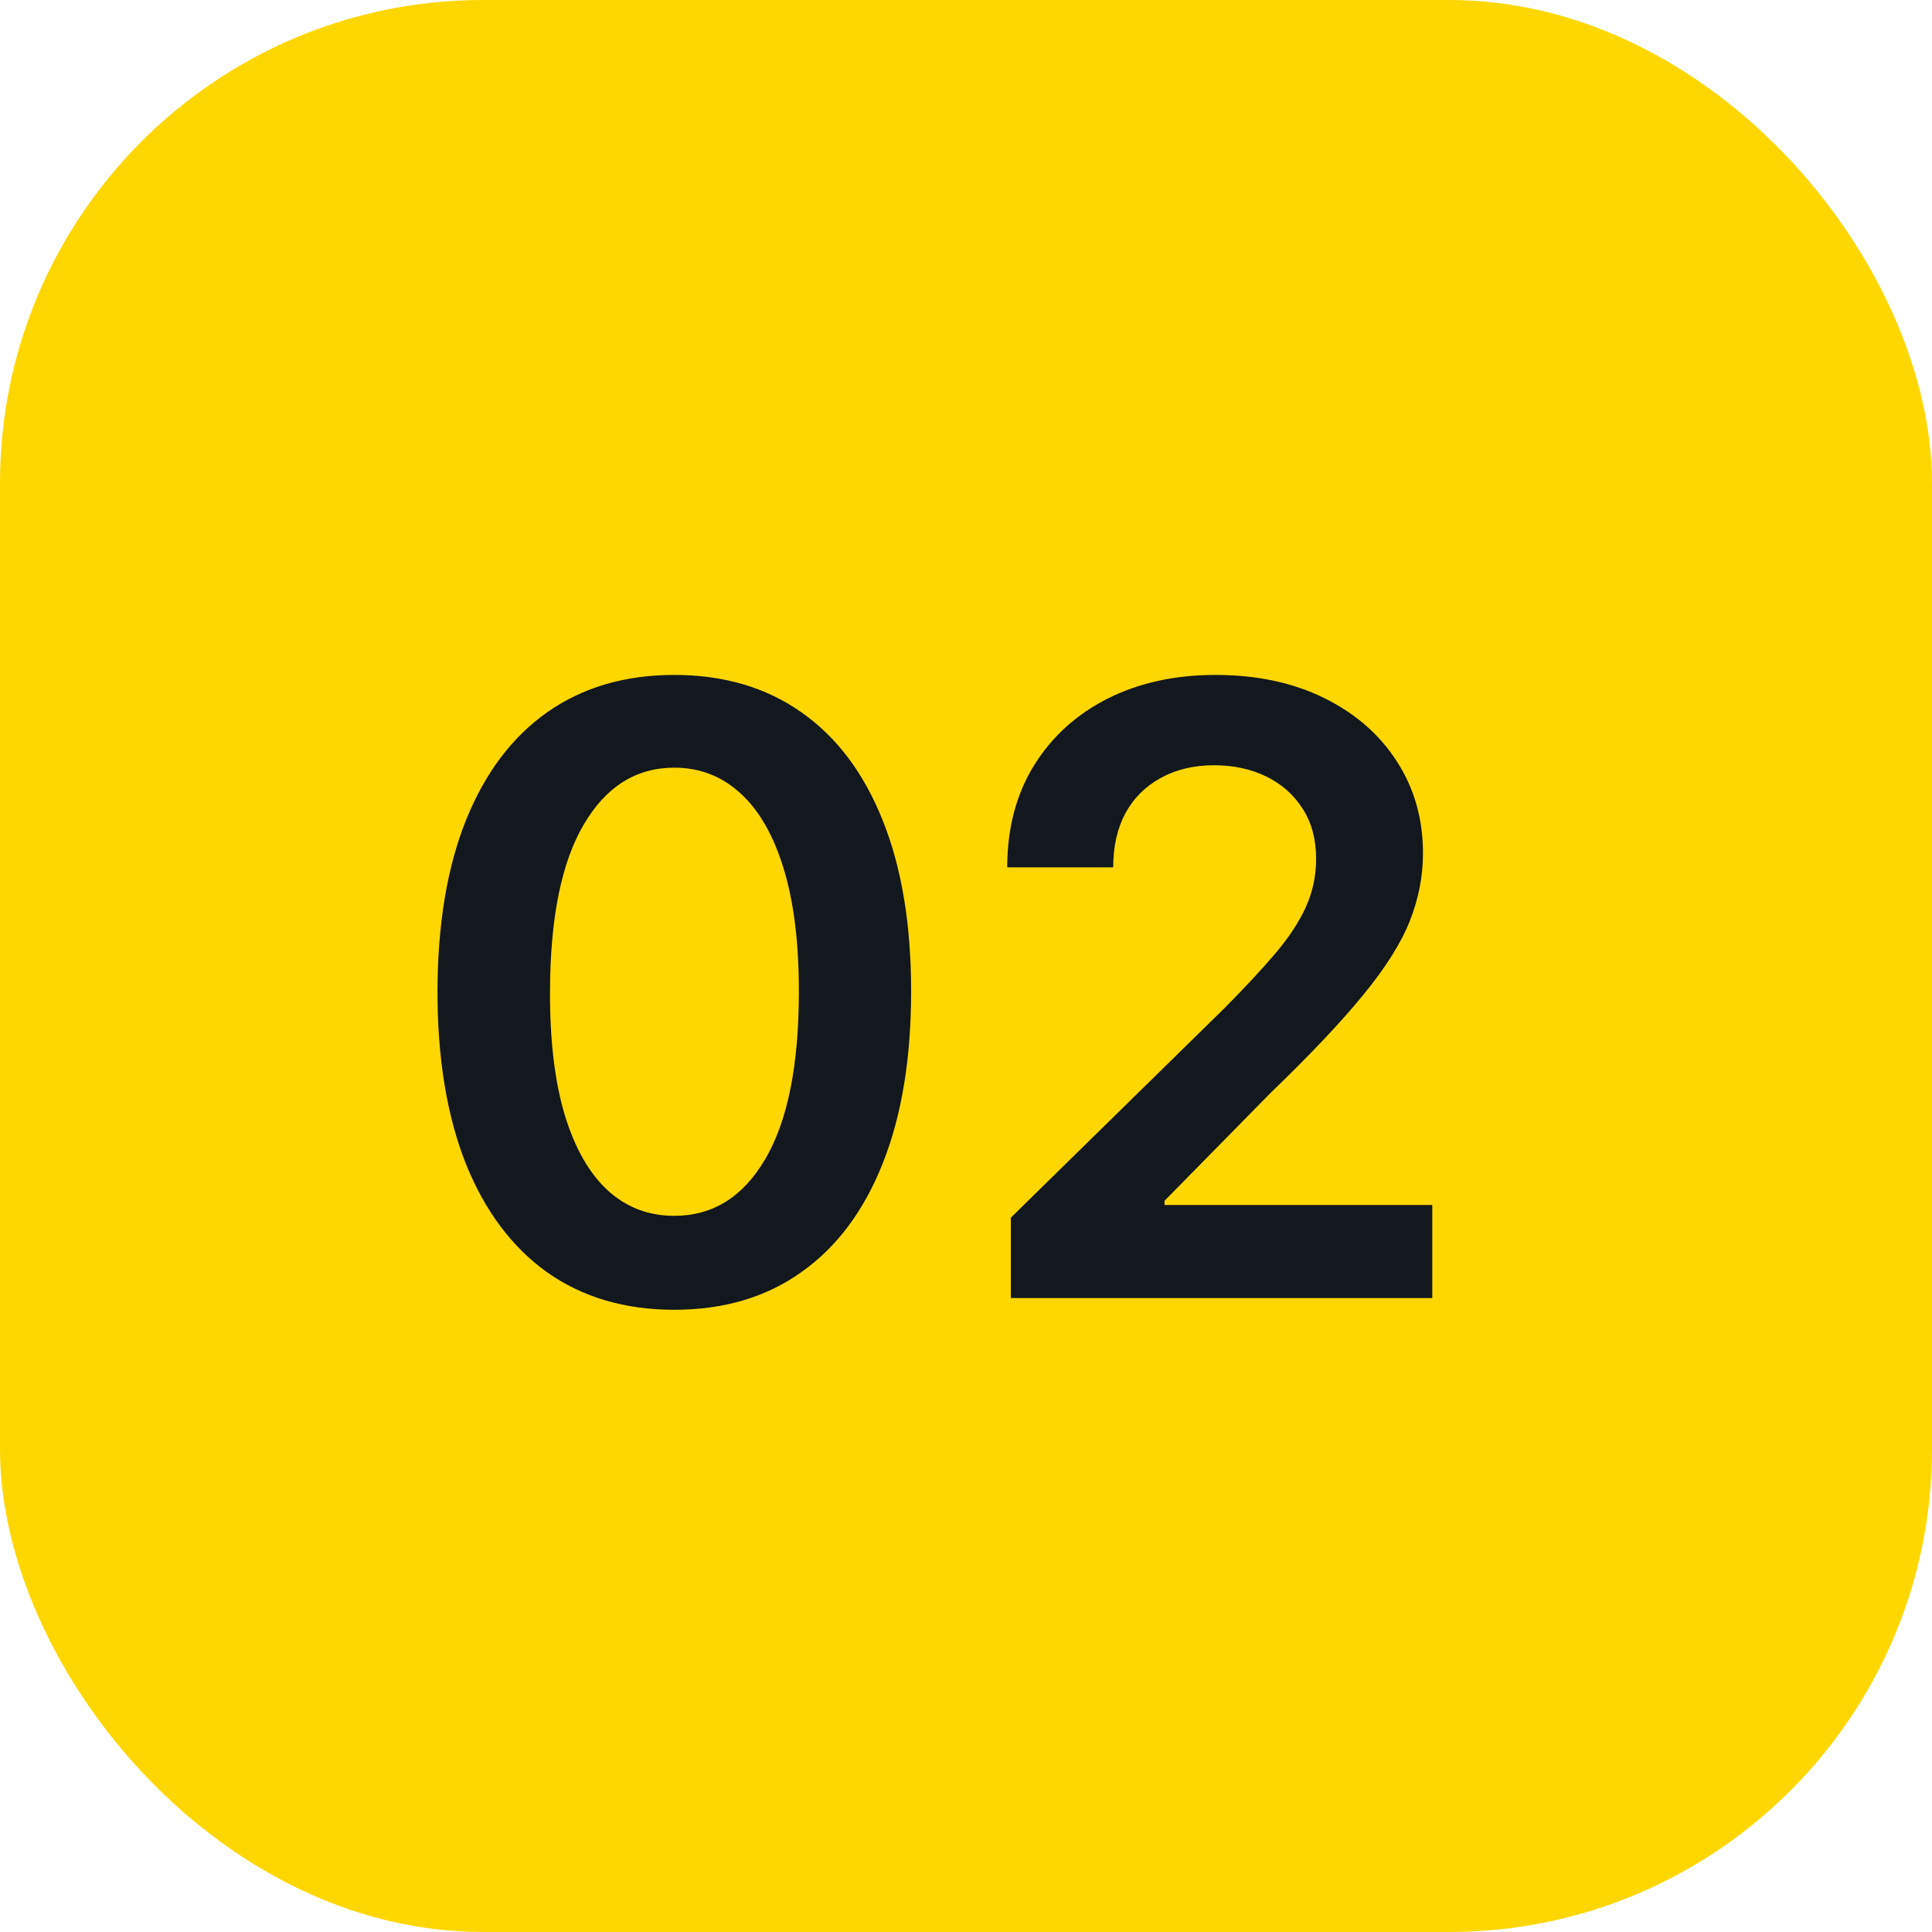 <svg xmlns="http://www.w3.org/2000/svg" width="32" height="32" viewBox="0 0 32 32" fill="none"><rect width="32" height="32" rx="8" fill="#FFD700"></rect><path d="M11.168 21.694C10.35 21.694 9.647 21.487 9.06 21.072C8.477 20.655 8.028 20.053 7.713 19.268C7.402 18.479 7.246 17.529 7.246 16.419C7.249 15.309 7.406 14.364 7.718 13.585C8.033 12.803 8.482 12.206 9.065 11.796C9.652 11.384 10.353 11.179 11.168 11.179C11.984 11.179 12.685 11.384 13.271 11.796C13.858 12.206 14.307 12.803 14.619 13.585C14.934 14.367 15.091 15.312 15.091 16.419C15.091 17.533 14.934 18.484 14.619 19.273C14.307 20.058 13.858 20.658 13.271 21.072C12.688 21.487 11.987 21.694 11.168 21.694ZM11.168 20.138C11.805 20.138 12.307 19.825 12.675 19.198C13.046 18.568 13.232 17.642 13.232 16.419C13.232 15.61 13.147 14.931 12.978 14.381C12.809 13.831 12.57 13.416 12.262 13.138C11.954 12.856 11.589 12.715 11.168 12.715C10.535 12.715 10.035 13.03 9.667 13.66C9.299 14.286 9.113 15.206 9.11 16.419C9.107 17.231 9.188 17.914 9.354 18.467C9.523 19.021 9.761 19.438 10.07 19.72C10.378 19.999 10.744 20.138 11.168 20.138ZM16.743 21.5V20.168L20.277 16.702C20.616 16.361 20.897 16.058 21.123 15.793C21.348 15.527 21.517 15.271 21.63 15.022C21.742 14.773 21.799 14.508 21.799 14.227C21.799 13.905 21.726 13.63 21.58 13.401C21.434 13.169 21.234 12.99 20.979 12.864C20.723 12.738 20.433 12.675 20.108 12.675C19.774 12.675 19.48 12.745 19.229 12.884C18.977 13.02 18.781 13.214 18.642 13.466C18.506 13.718 18.438 14.018 18.438 14.366H16.683C16.683 13.72 16.831 13.158 17.125 12.68C17.421 12.203 17.826 11.834 18.344 11.572C18.864 11.31 19.46 11.179 20.133 11.179C20.816 11.179 21.416 11.307 21.933 11.562C22.45 11.817 22.851 12.167 23.136 12.611C23.424 13.055 23.569 13.562 23.569 14.132C23.569 14.513 23.496 14.888 23.35 15.256C23.204 15.624 22.947 16.031 22.579 16.479C22.215 16.926 21.703 17.468 21.043 18.104L19.288 19.889V19.959H23.723V21.5H16.743Z" fill="#13171E"></path></svg>